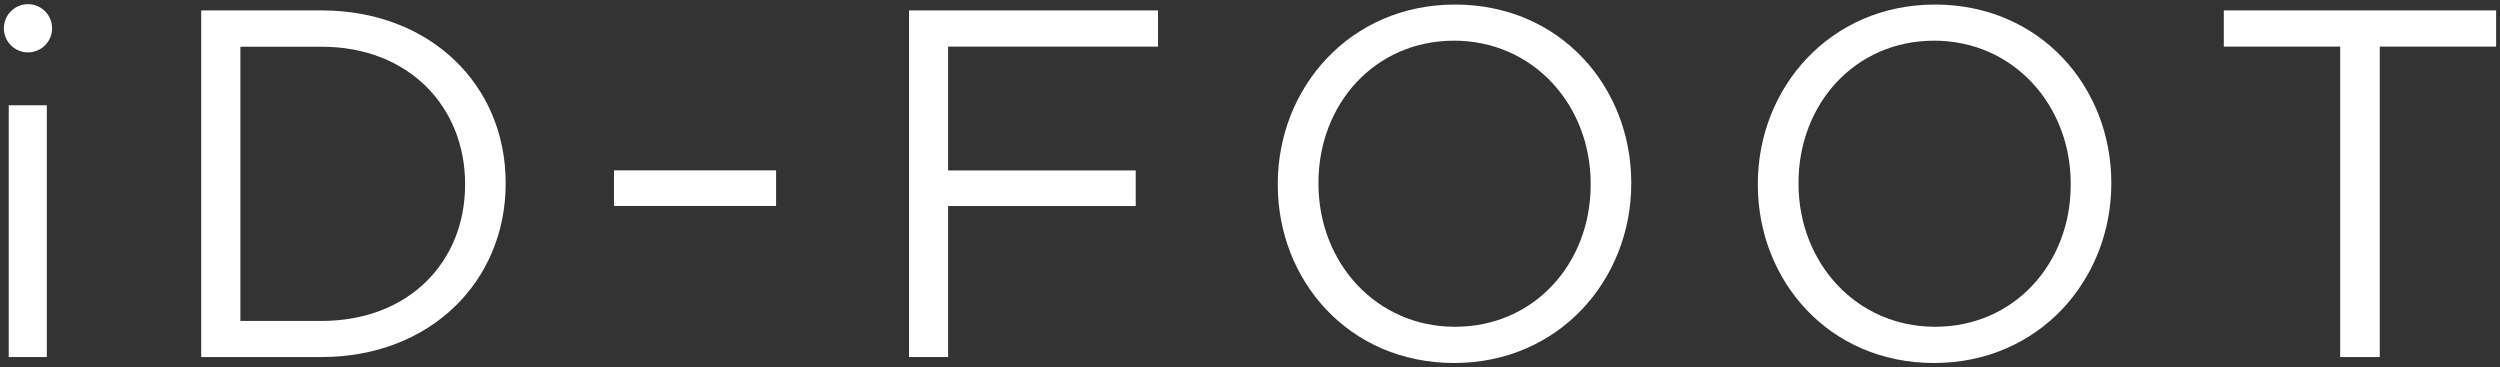 <?xml version="1.0" encoding="utf-8"?>
<!-- Generator: Adobe Illustrator 24.2.1, SVG Export Plug-In . SVG Version: 6.00 Build 0)  -->
<svg version="1.1" id="レイヤー_1" xmlns="http://www.w3.org/2000/svg" xmlns:xlink="http://www.w3.org/1999/xlink" x="0px"
	 y="0px" viewBox="0 0 252 37" style="enable-background:new 0 0 252 37;" xml:space="preserve">
<rect x="0" y="0" width="252" height="37" fill="#333333" stroke="none"/>
<style type="text/css">
	.st0{fill:#FFFFFF;}
</style>
<g>
	<g>
		<g>
			<path class="st0" d="M0.88,10.61h3.84v25.38H0.88V10.61z"/>
			<path class="st0" d="M20.28,1.05h12.13c10.98,0,18.56,7.54,18.56,17.37v0.1c0,9.83-7.59,17.47-18.56,17.47H20.28V1.05z
				 M24.23,4.7v27.65h8.18c8.83,0,14.47-5.99,14.47-13.72v-0.1c0-7.73-5.64-13.82-14.47-13.82H24.23z"/>
			<path class="st0" d="M91.63,1.05h25.1V4.7H95.57v12.48h18.91v3.59H95.57v15.22h-3.94V1.05z"/>
			<path class="st0" d="M128.8,18.62v-0.1c0-9.63,7.24-18.06,17.87-18.06c10.63,0,17.76,8.33,17.76,17.96v0.1
				c0,9.63-7.24,18.07-17.86,18.07C135.93,36.58,128.8,28.25,128.8,18.62z M160.34,18.62v-0.1c0-7.93-5.79-14.42-13.77-14.42
				c-7.98,0-13.67,6.39-13.67,14.32v0.1c0,7.93,5.79,14.42,13.77,14.42C154.65,32.94,160.34,26.55,160.34,18.62z"/>
			<path class="st0" d="M177.19,18.62v-0.1c0-9.63,7.24-18.06,17.86-18.06s17.77,8.33,17.77,17.96v0.1
				c0,9.63-7.24,18.07-17.87,18.07S177.19,28.25,177.19,18.62z M208.73,18.62v-0.1c0-7.93-5.79-14.42-13.77-14.42
				c-7.98,0-13.67,6.39-13.67,14.32v0.1c0,7.93,5.79,14.42,13.77,14.42C203.04,32.94,208.73,26.55,208.73,18.62z"/>
			<path class="st0" d="M235.89,4.7h-11.73V1.05h27.45V4.7h-11.73v31.29h-3.99V4.7z"/>
		</g>
		<rect x="61.89" y="17.17" class="st0" width="16.34" height="3.59"/>
		<circle class="st0" cx="2.82" cy="2.85" r="2.43"/>
	</g>
</g>
</svg>
